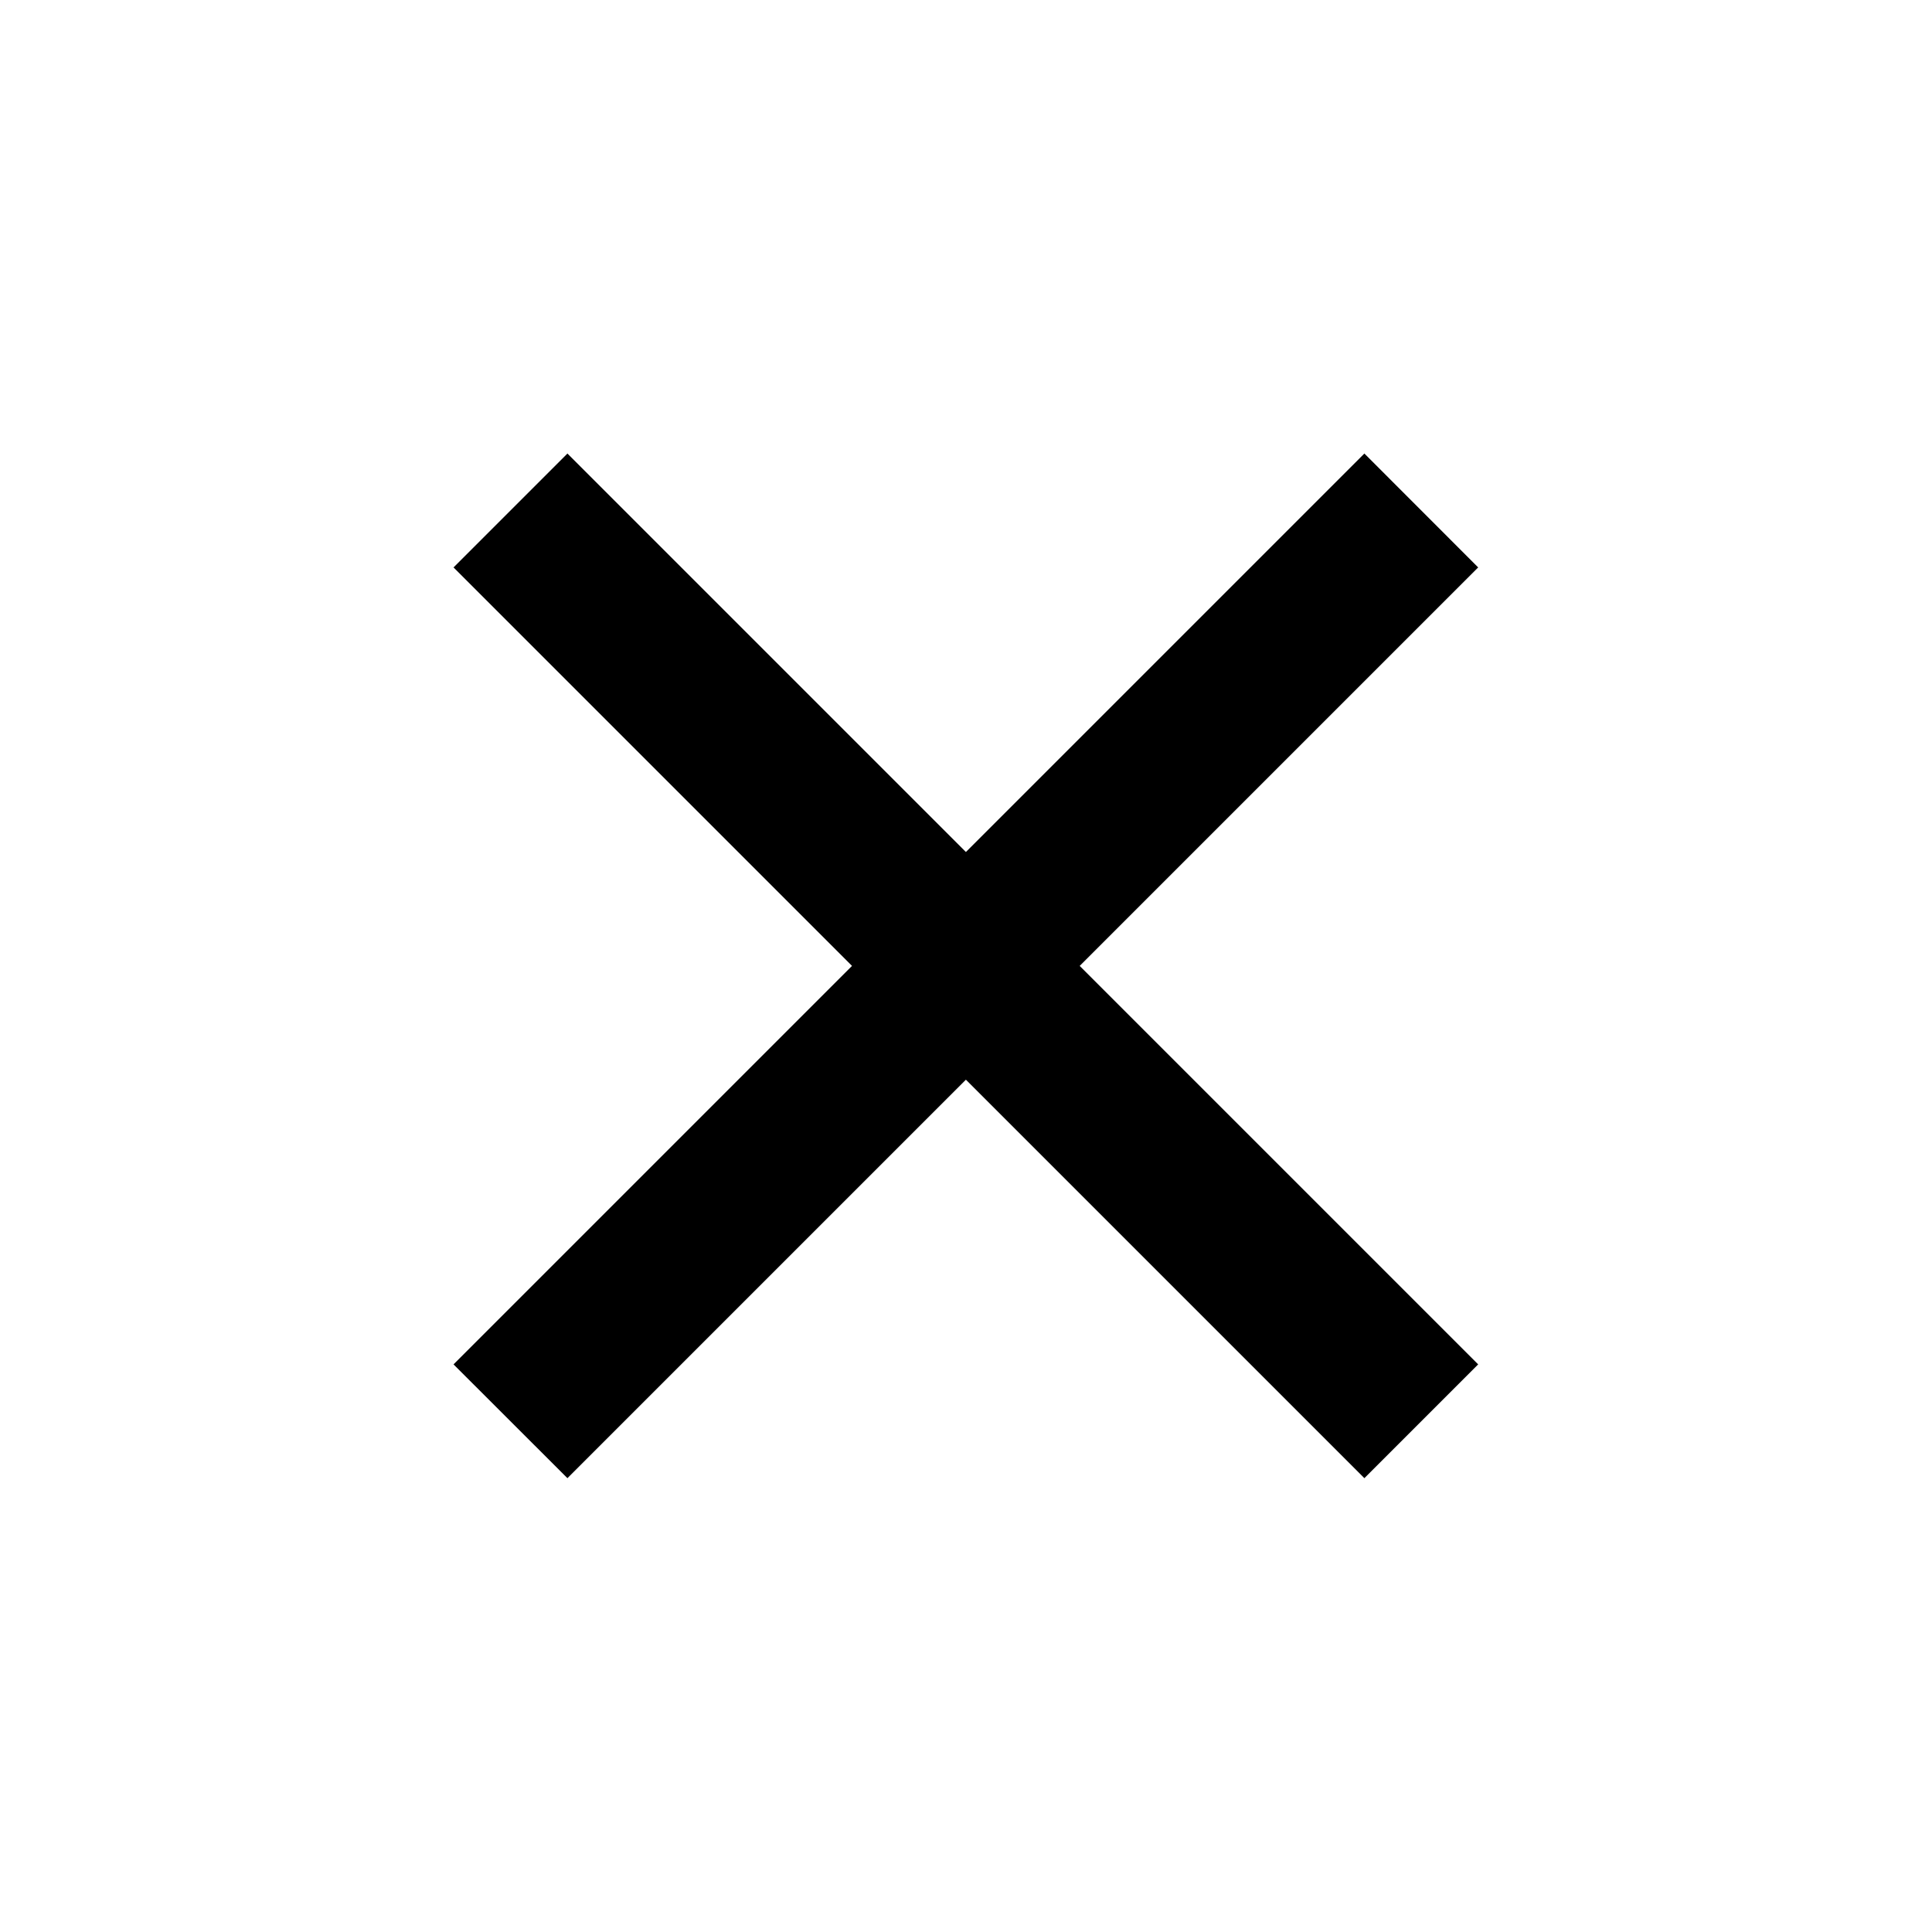 <svg width="20" height="20" viewBox="0 0 20 20" fill="none" xmlns="http://www.w3.org/2000/svg">
<g clip-path="url(#clip0_490_21087)">
<path d="M9.999 8.82L14.124 4.695L15.302 5.874L11.177 9.999L15.302 14.124L14.124 15.302L9.999 11.177L5.874 15.302L4.695 14.124L8.82 9.999L4.695 5.874L5.874 4.695L9.999 8.82Z" fill="#000000"/>
</g>
<defs>
<clipPath id="clip0_490_21087">
<rect width="20" height="20" fill="#000000"/>
</clipPath>
</defs>
</svg>
